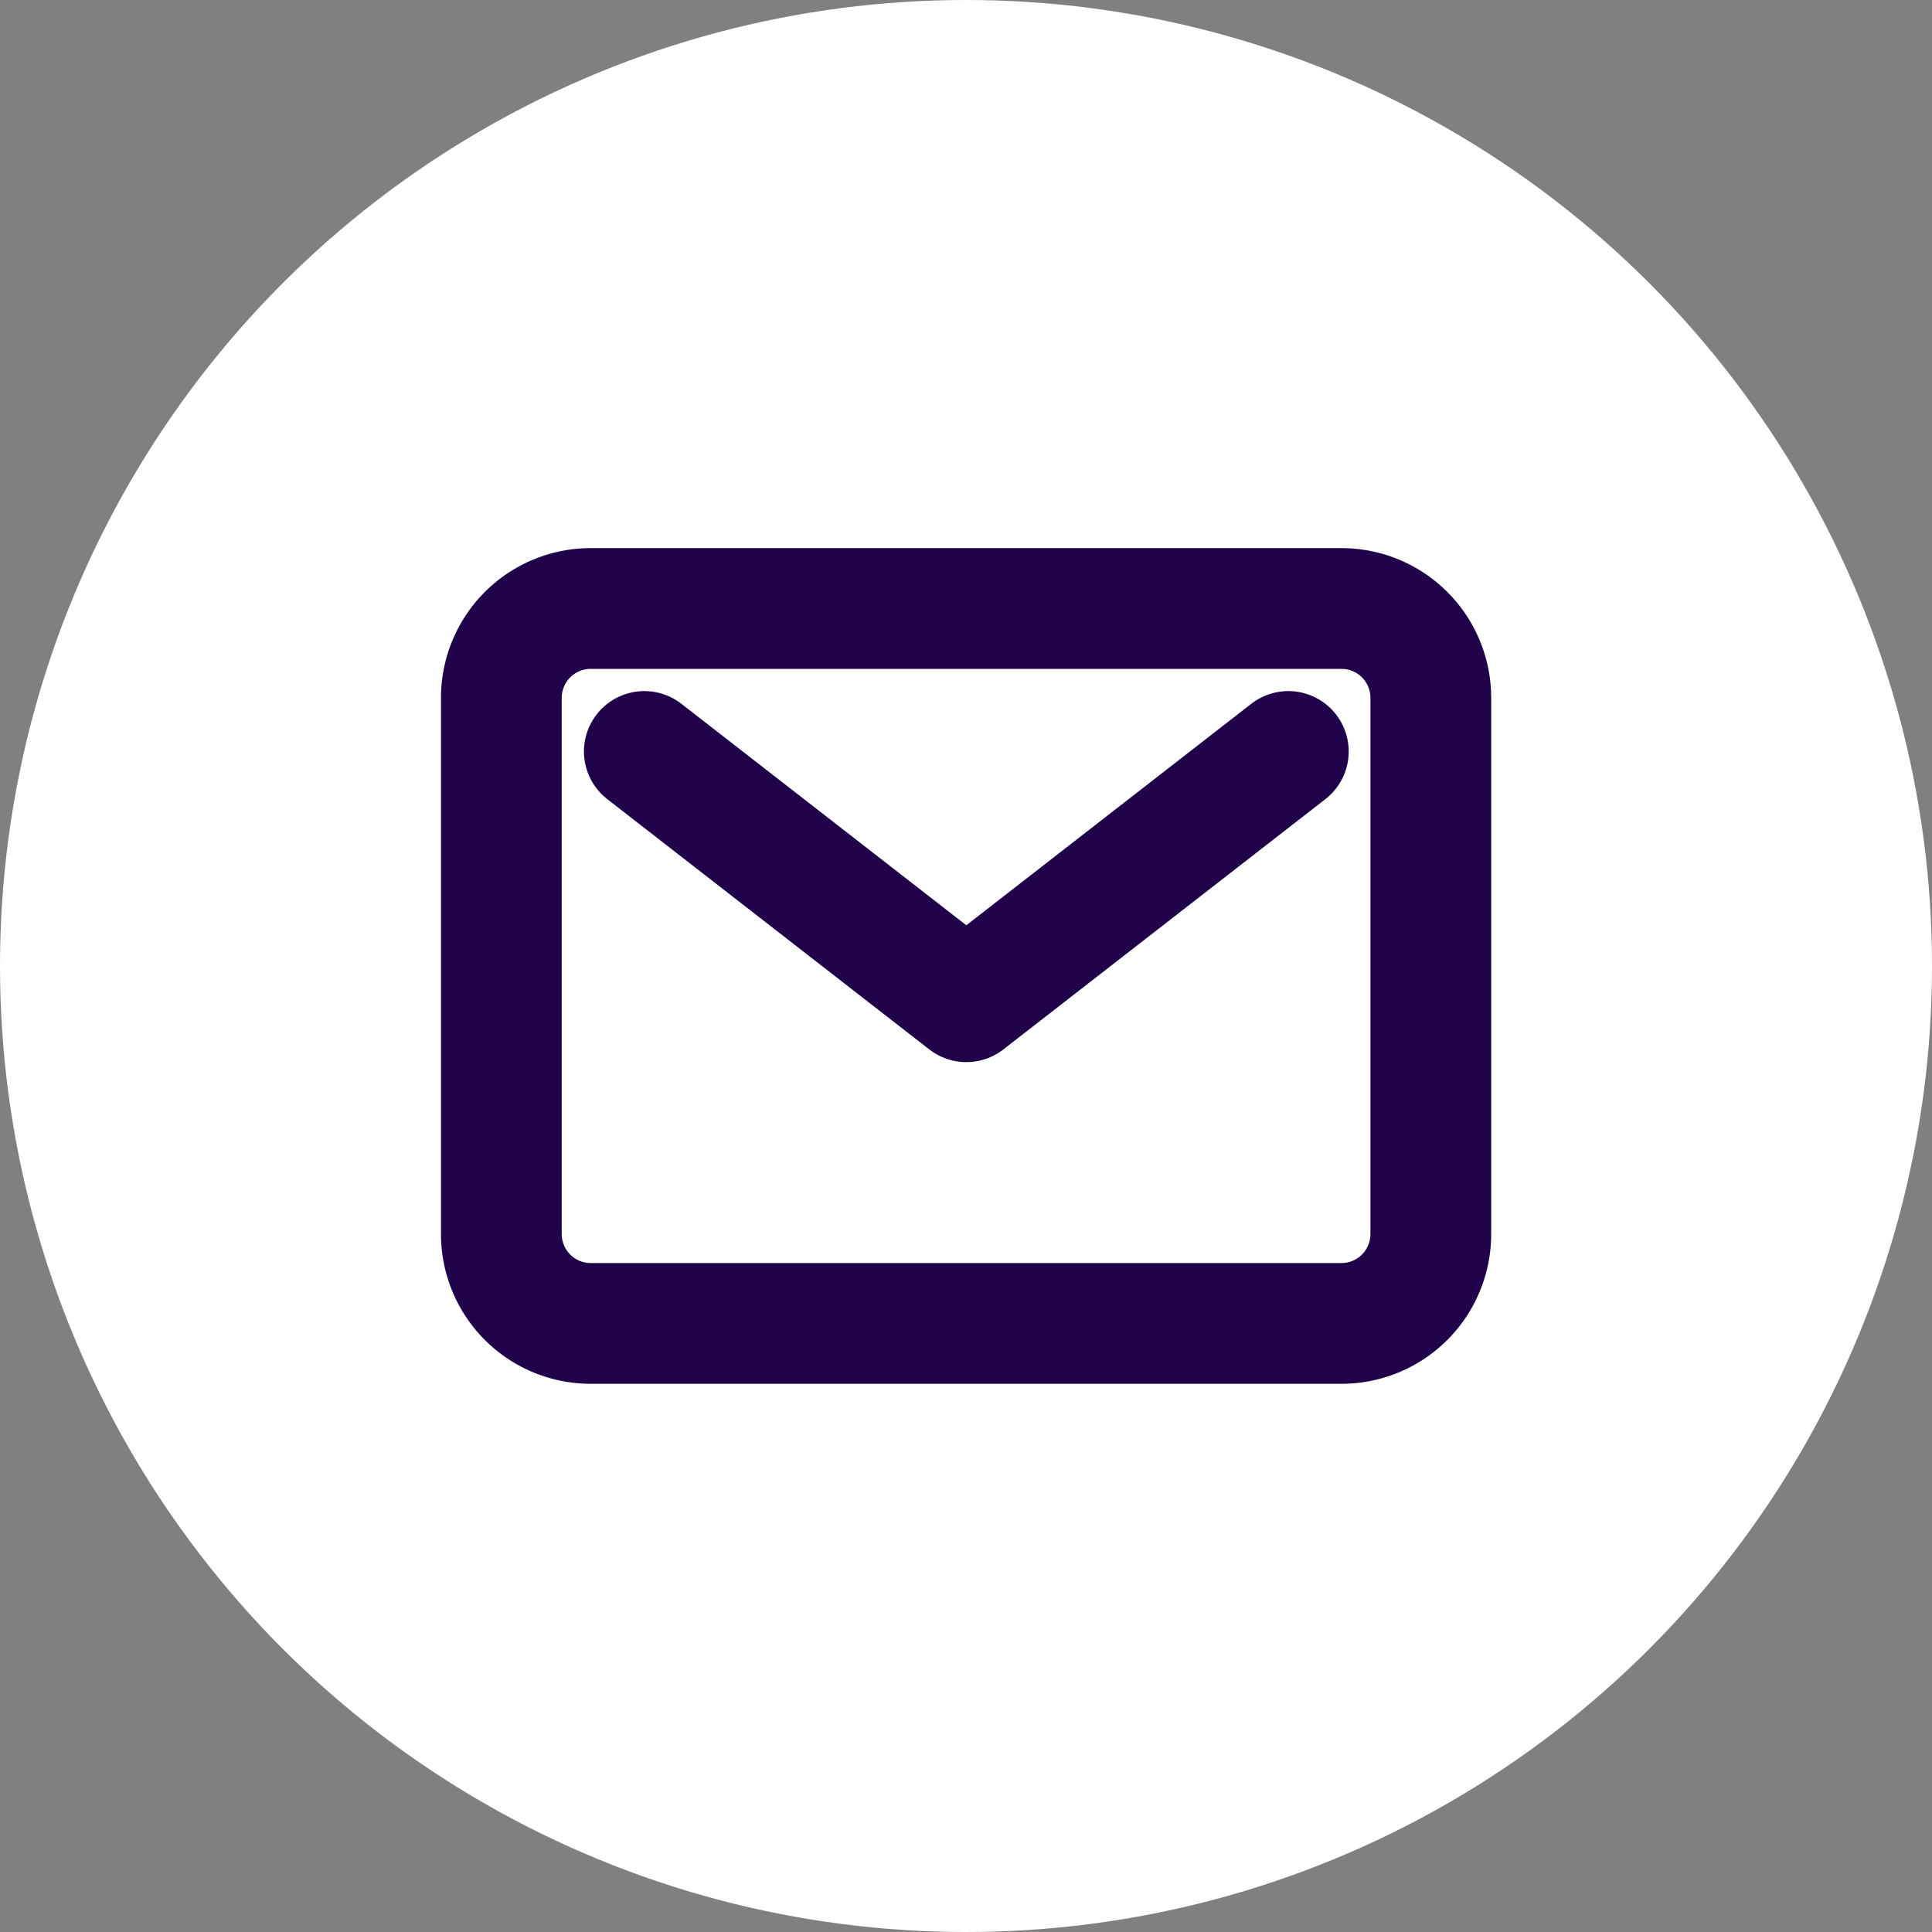 <?xml version="1.0" encoding="UTF-8"?>
<svg xmlns="http://www.w3.org/2000/svg" width="24" height="24" viewBox="0 0 24 24">
  <rect x="0" y="0" width="24" height="24" fill="#808080" stroke="none"/>
  <g id="Group_44" data-name="Group 44" transform="translate(-386 -13)">
    <circle id="Ellipse_19" data-name="Ellipse 19" cx="12" cy="12" r="12" transform="translate(386 13)" fill="#fff"></circle>
    <g id="Icon_ion-mail-outline" data-name="Icon ion-mail-outline" transform="translate(388.853 13.809)">
      <path id="Path_3372" data-name="Path 3372" d="M4.485,6.75h9.326a1.11,1.11,0,0,1,1.11,1.11v6.661a1.11,1.11,0,0,1-1.11,1.11H4.485a1.11,1.11,0,0,1-1.11-1.11V7.86a1.11,1.11,0,0,1,1.11-1.11Z" fill="none" stroke="#20024a" stroke-linecap="round" stroke-linejoin="round" stroke-width="1.5"></path>
      <path id="Path_3373" data-name="Path 3373" d="M7.875,11.25l4,3.109,4-3.109" transform="translate(-2.724 -2.724)" fill="none" stroke="#20024a" stroke-linecap="round" stroke-linejoin="round" stroke-width="1.5"></path>
    </g>
  </g>
</svg>
